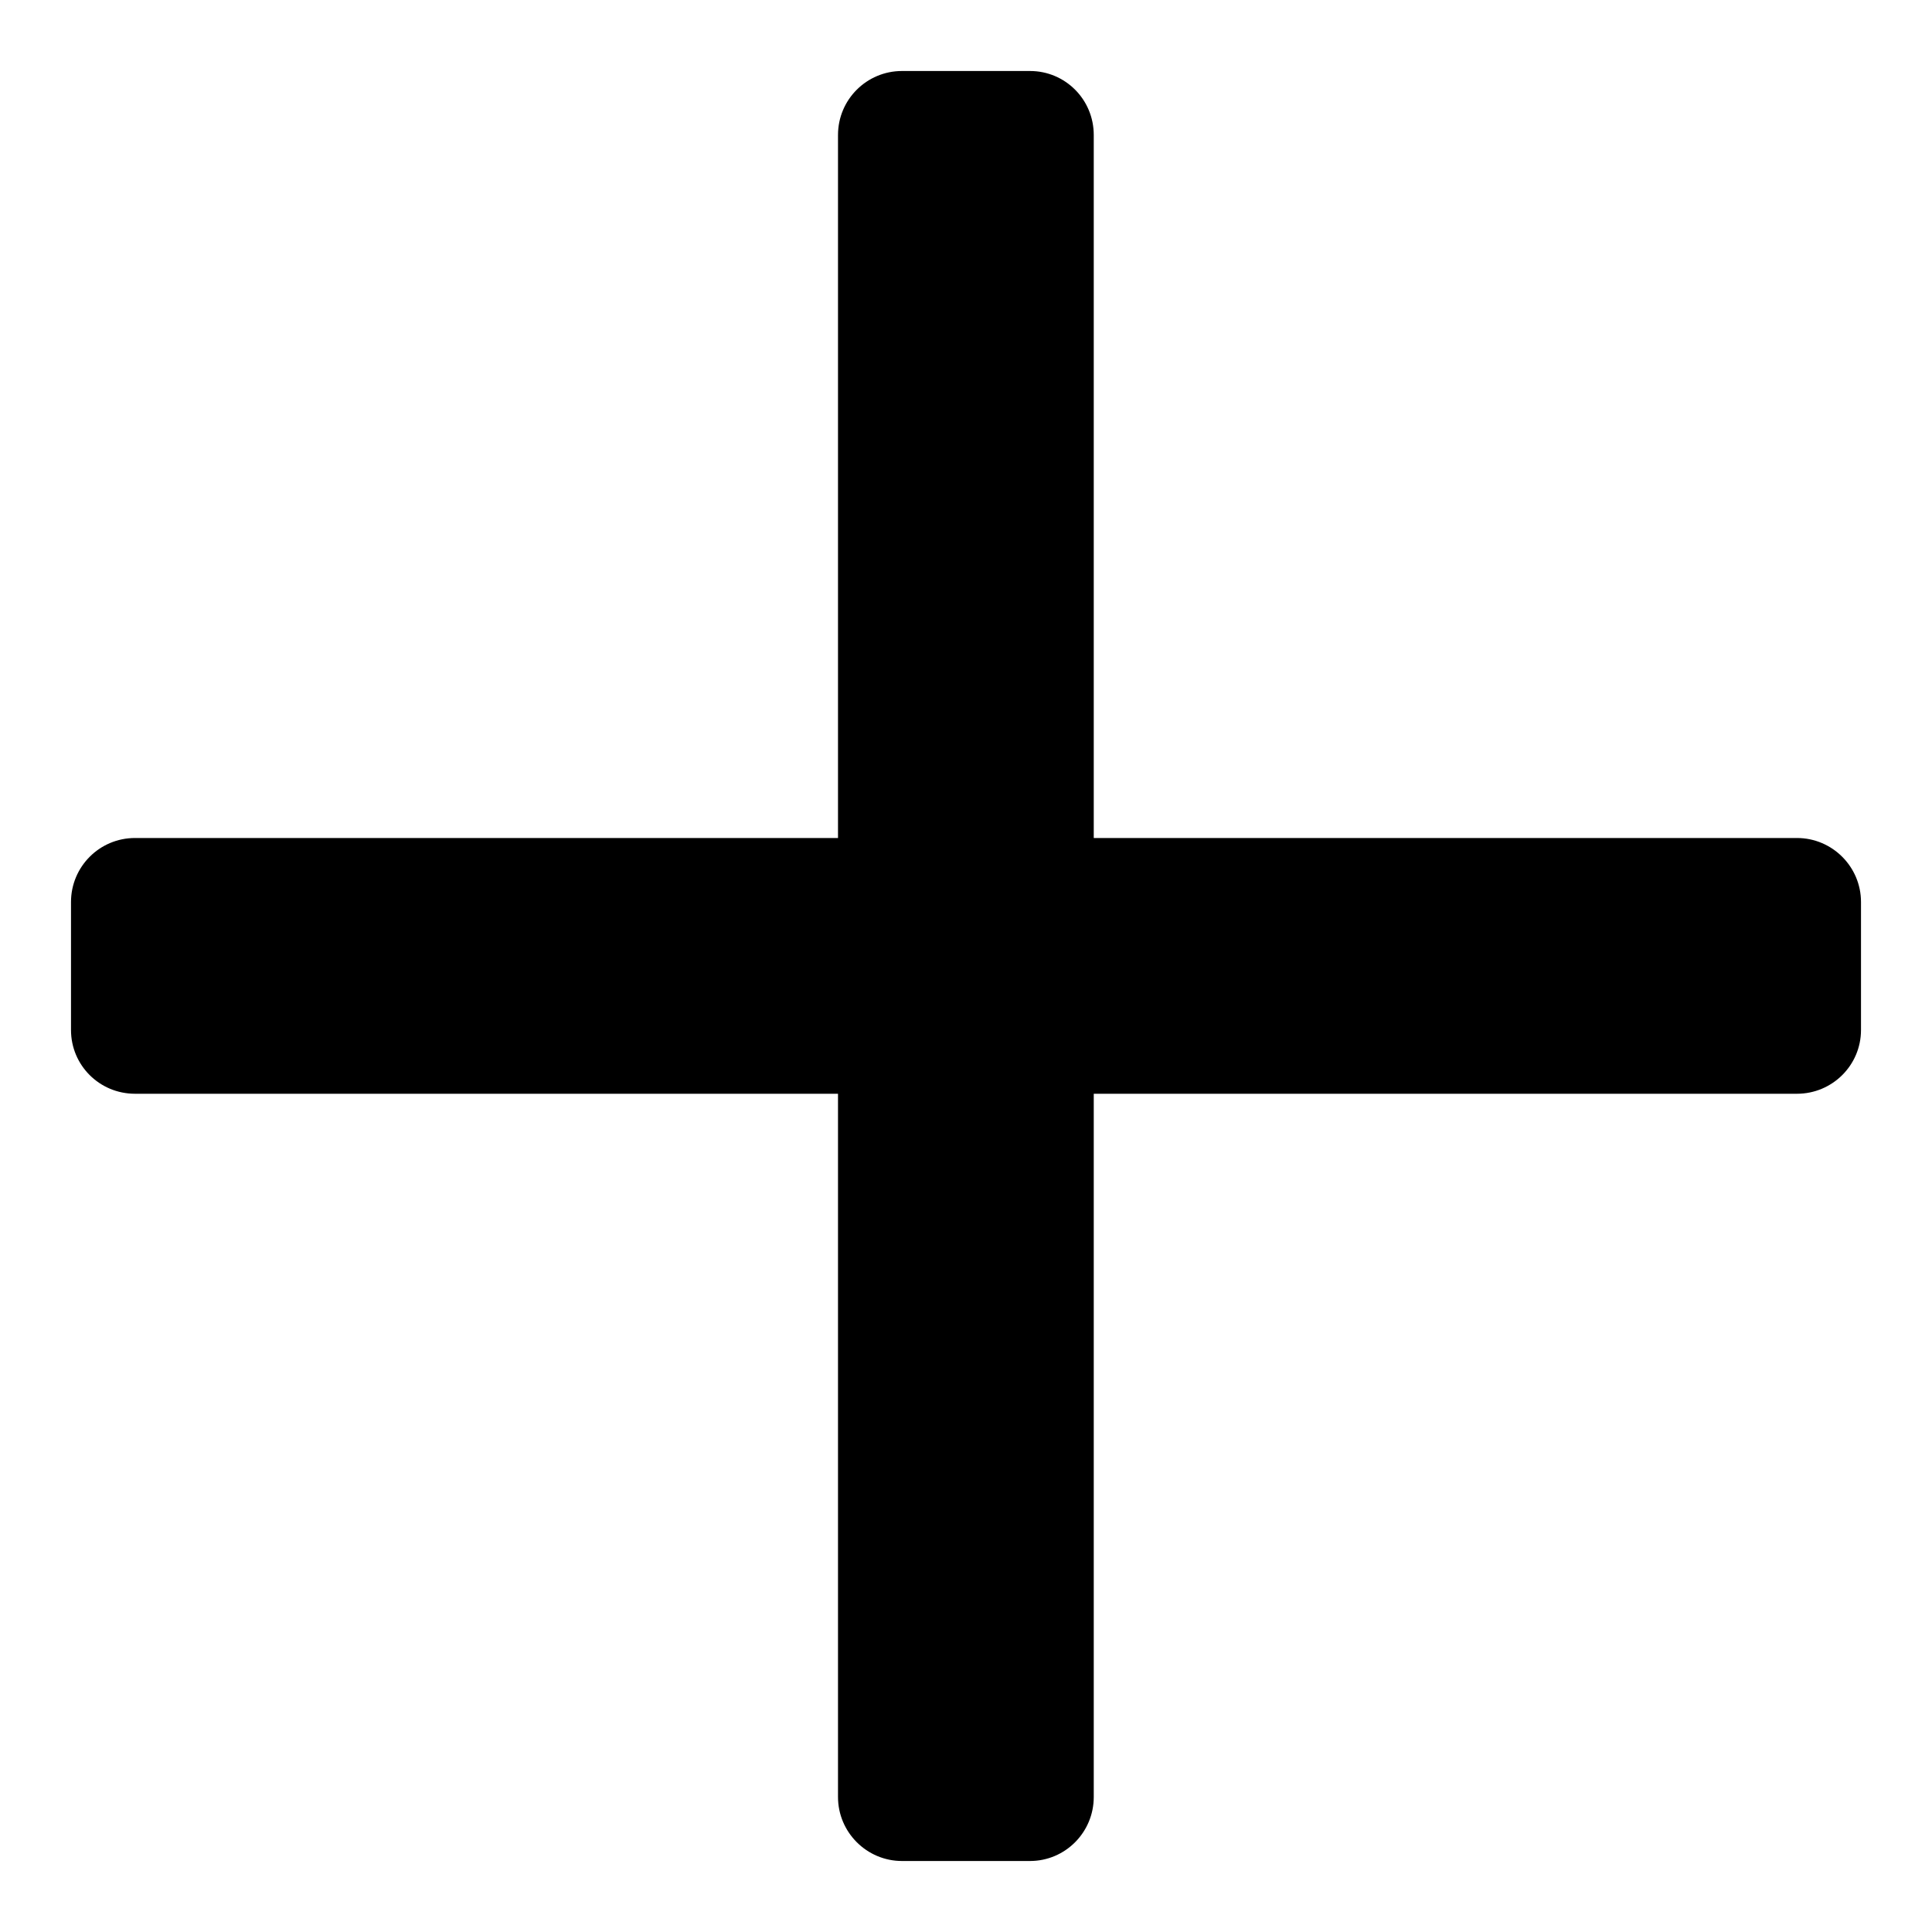 <svg width="8" height="8" viewBox="0 0 8 8" fill="none" xmlns="http://www.w3.org/2000/svg">
<path d="M7.706 3.735V4.265C7.706 4.411 7.587 4.529 7.441 4.529H4.529V7.441C4.529 7.587 4.411 7.706 4.265 7.706H3.735C3.589 7.706 3.47 7.587 3.47 7.441V4.529H0.559C0.412 4.529 0.294 4.411 0.294 4.265V3.735C0.294 3.589 0.412 3.47 0.559 3.47H3.47V0.559C3.47 0.412 3.589 0.294 3.735 0.294H4.265C4.411 0.294 4.529 0.412 4.529 0.559V3.47H7.441C7.587 3.47 7.706 3.589 7.706 3.735Z" fill="black"/>
</svg>
